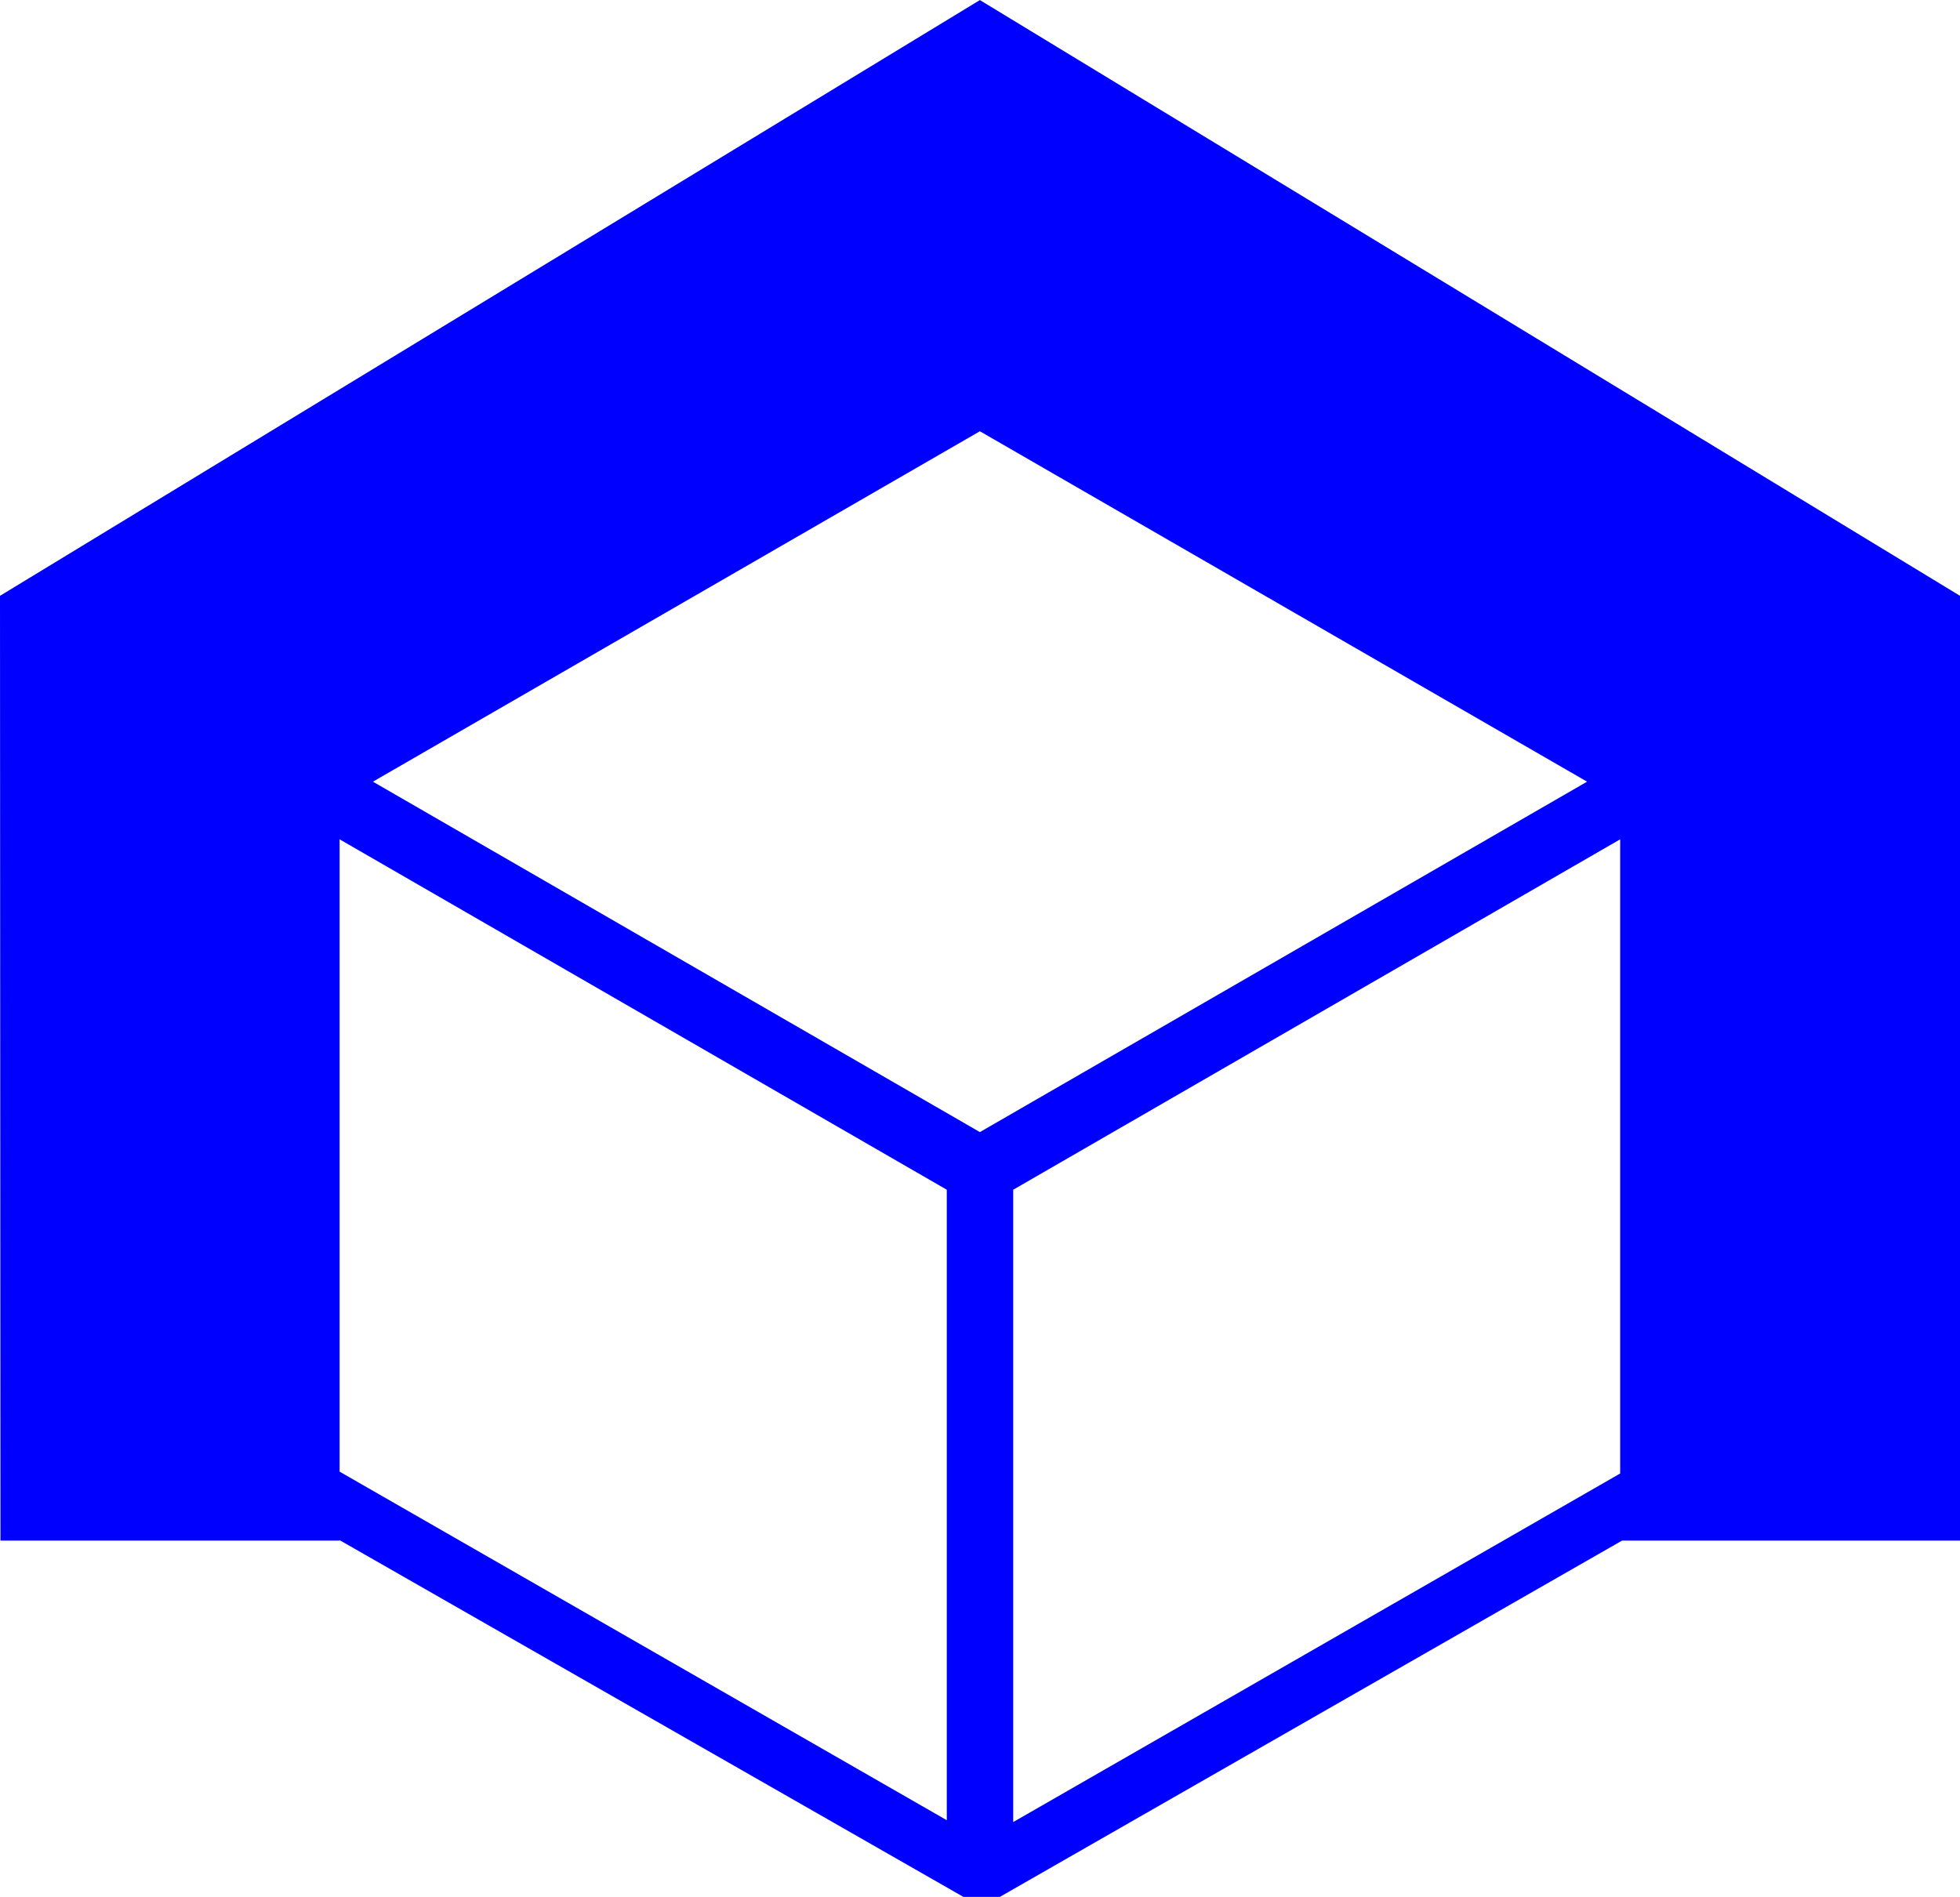<svg xmlns="http://www.w3.org/2000/svg" width="31.999" height="30.973" viewBox="0 0 8.467 8.195">
    <style>
        path {
            fill: #0000ff
        }

        @media (prefers-color-scheme: dark) {
            path {
                fill: white;
            }
        }
    </style>

    <path d="m178.22 124.861-4.234-2.574-4.233 2.574.002 4.082h1.465v-.002l2.696 1.542h.155l2.689-1.54h1.46zm-4.377 5.29-2.623-1.506v-2.732l2.623 1.514zm.143-2.973-2.622-1.514 2.622-1.514 2.623 1.514zm2.766 1.475-2.622 1.506v-2.732l2.622-1.514z" style="stroke-width:.143;fill-opacity:1" transform="translate(-169.753 -122.287)"/>
</svg>
